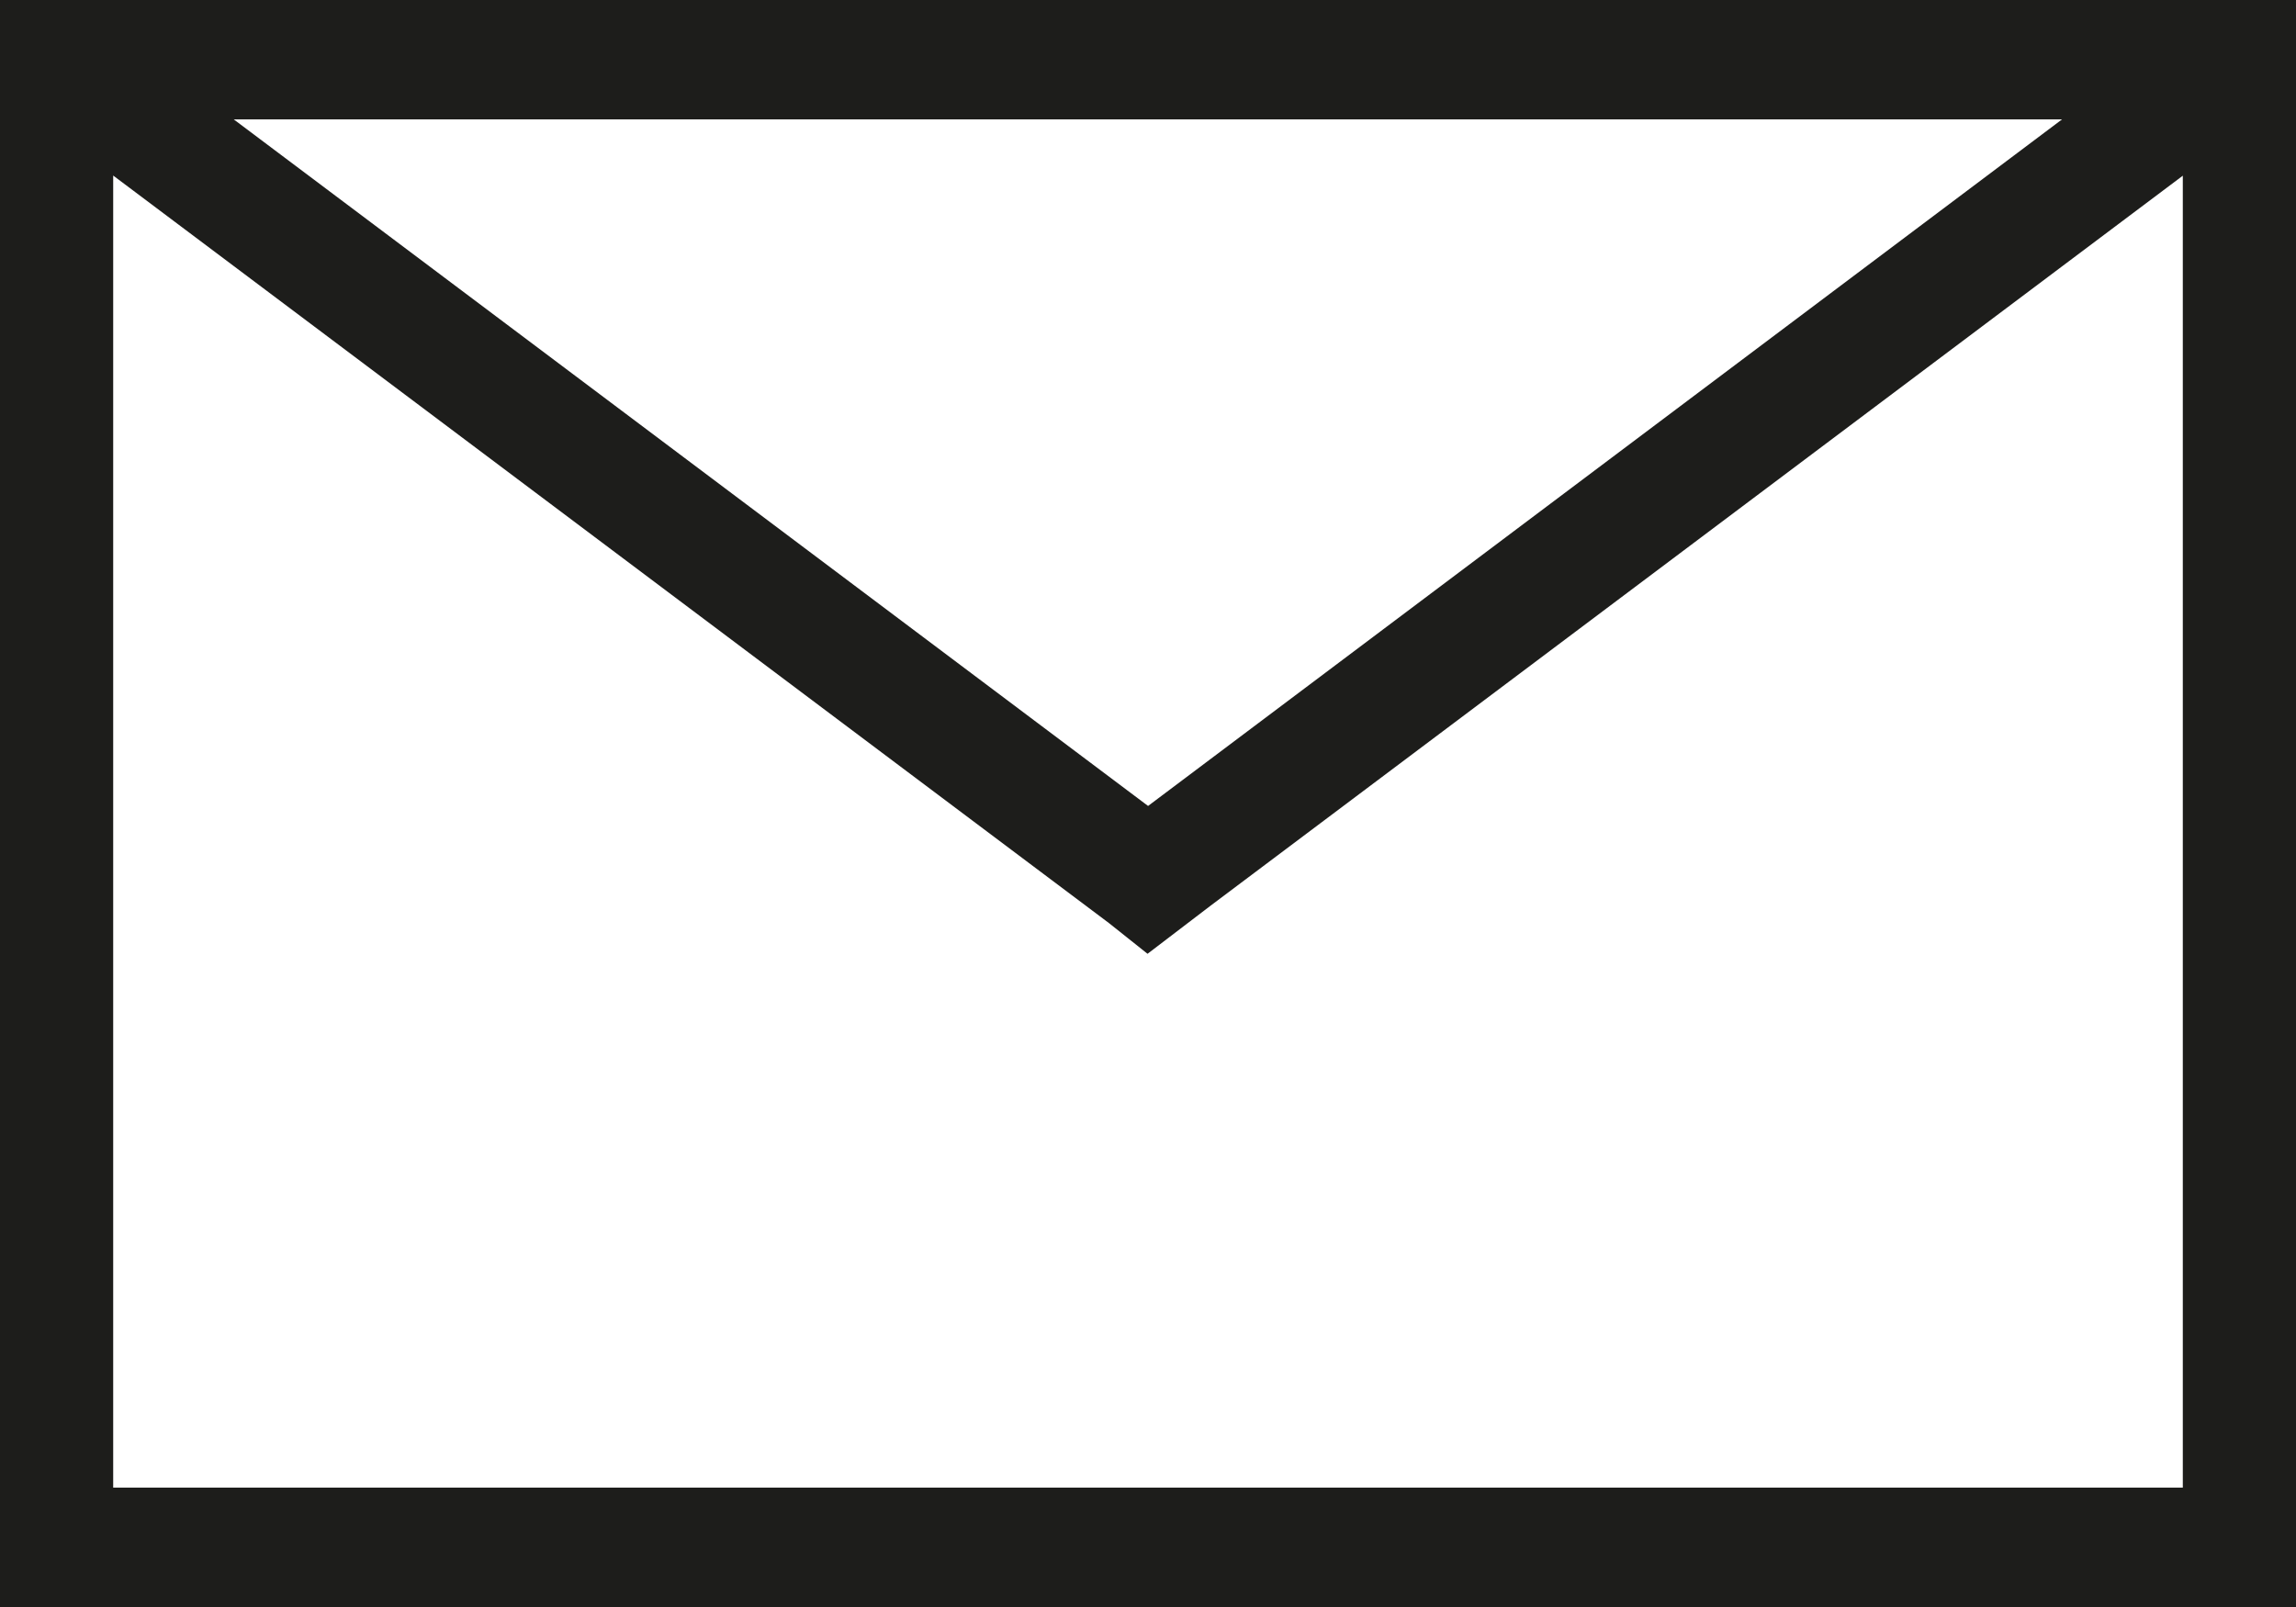 <?xml version="1.0" encoding="UTF-8"?>
<svg width="30px" height="21px" viewBox="0 0 30 21" version="1.1" xmlns="http://www.w3.org/2000/svg" xmlns:xlink="http://www.w3.org/1999/xlink">
    <title>42A9FDEB-B1C6-4867-B1A5-1FEB56740C29</title>
    <g id="Homepage" stroke="none" stroke-width="1" fill="none" fill-rule="evenodd">
        <g id="Menu-1" transform="translate(-144, -3570)" fill="#1D1D1B" fill-rule="nonzero">
            <g id="Fichier-4" transform="translate(144, 3570)">
                <path d="M0,0 L0,21 L30,21 L30,0 L0,0 Z M15.001,10.532 L3.054,1.56 L26.943,1.56 L15.001,10.532 Z M1.479,19.44 L1.479,2.294 L14.489,12.062 L14.994,12.464 L15.822,11.832 L28.521,2.296 L28.521,19.44 L1.479,19.44 Z" id="Shape"></path>
            </g>
        </g>
    </g>
</svg>